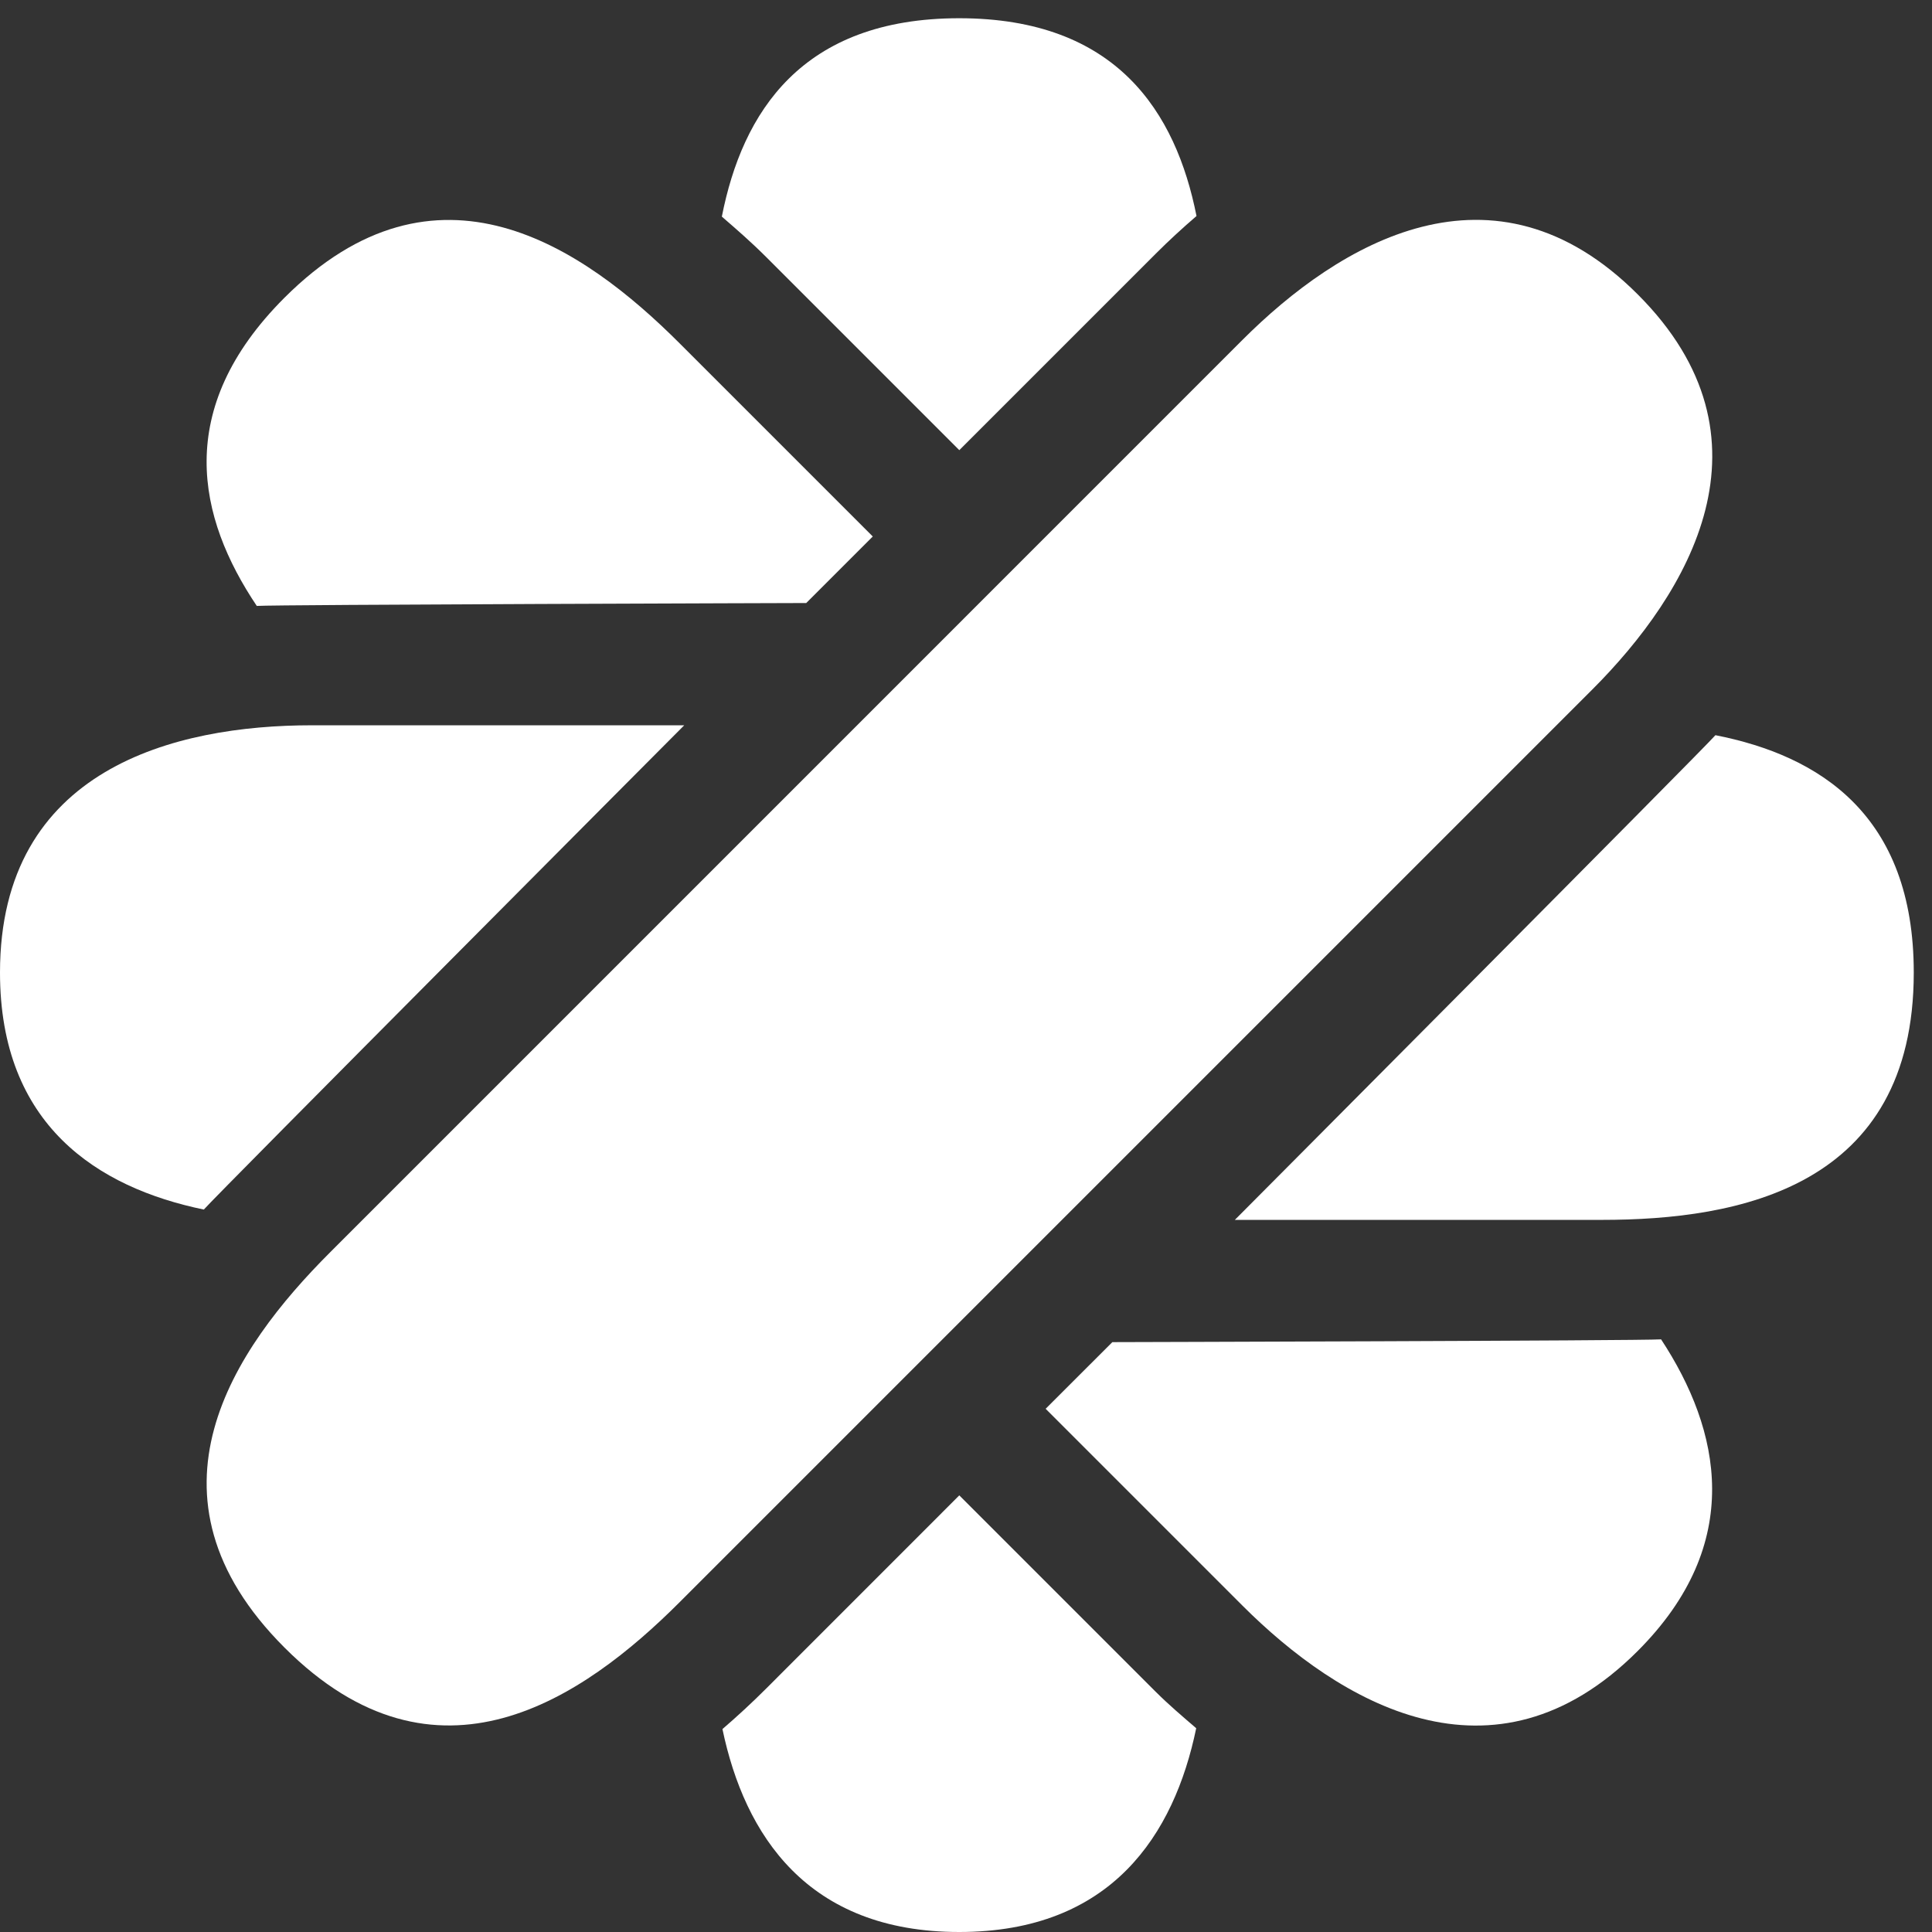 <svg xmlns:xlink="http://www.w3.org/1999/xlink" width="32" xmlns="http://www.w3.org/2000/svg" height="32" id="screenshot-51c797eb-5f84-80eb-8003-c77a27da065a" viewBox="0 0 32 32" style="-webkit-print-color-adjust: exact;" fill="none" version="1.1"><rect x="0" y="0" width="32" height="32" fill="#333333" stroke="none"/><g id="shape-51c797eb-5f84-80eb-8003-c77a27da065a" width="127" height="36" rx="0" ry="0" style="fill: rgb(0, 0, 0);"><g id="shape-51c797eb-5f84-80eb-8003-c77a27db625a"><g class="fills" id="fills-51c797eb-5f84-80eb-8003-c77a27db625a"><path rx="0" ry="0" d="M27.126,4.876C24.733,2.483,22.177,4.032,20.578,5.631L5.468,20.742C3.868,22.341,2.194,24.772,4.712,27.289C7.230,29.808,9.661,28.134,11.260,26.534L26.370,11.424C27.970,9.824,29.519,7.268,27.126,4.876ZZ" style="fill: rgb(255, 255, 255); fill-opacity: 1;"/></g></g><g id="shape-51c797eb-5f84-80eb-8003-c77a27dbe32d"><g class="fills" id="fills-51c797eb-5f84-80eb-8003-c77a27dbe32d"><path rx="0" ry="0" d="M12.690,4.257L15.889,7.456L19.146,4.199C19.367,3.978,19.592,3.772,19.818,3.578C19.476,1.858,18.495,0.302,15.888,0.302C13.276,0.302,12.295,1.864,11.956,3.588C12.200,3.799,12.443,4.010,12.690,4.257ZZ" style="fill: rgb(255, 255, 255); fill-opacity: 1;"/></g></g><g id="shape-51c797eb-5f84-80eb-8003-c77a27dc11f6"><g class="fills" id="fills-51c797eb-5f84-80eb-8003-c77a27dc11f6"><path rx="0" ry="0" d="M19.144,28.023L15.889,24.768L12.692,27.966C12.449,28.209,12.207,28.431,11.966,28.639C12.333,30.393,13.371,32.000,15.888,32.000C18.412,32.000,19.448,30.385,19.813,28.625C19.589,28.432,19.365,28.243,19.144,28.023ZZ" style="fill: rgb(255, 255, 255); fill-opacity: 1;"/></g></g><g id="shape-51c797eb-5f84-80eb-8003-c77a27dc11f7"><g class="fills" id="fills-51c797eb-5f84-80eb-8003-c77a27dc11f7"><path rx="0" ry="0" d="M11.333,12.013L5.164,12.013C2.903,12.013,0.000,12.726,0.000,16.109C0.000,18.634,1.616,19.670,3.376,20.034C3.584,19.794,11.333,12.013,11.333,12.013ZZ" style="fill: rgb(255, 255, 255); fill-opacity: 1;"/></g></g><g id="shape-51c797eb-5f84-80eb-8003-c77a27dc6c54"><g class="fills" id="fills-51c797eb-5f84-80eb-8003-c77a27dc6c54"><path rx="0" ry="0" d="M28.413,12.177C28.218,12.404,20.453,20.205,20.453,20.205L26.534,20.205C28.796,20.205,31.698,19.670,31.698,16.109C31.698,13.498,30.137,12.516,28.413,12.177ZZ" style="fill: rgb(255, 255, 255); fill-opacity: 1;"/></g></g><g id="shape-51c797eb-5f84-80eb-8003-c77a27dc6c55"><g class="fills" id="fills-51c797eb-5f84-80eb-8003-c77a27dc6c55"><path rx="0" ry="0" d="M13.354,9.988L14.456,8.886L11.258,5.688C9.659,4.089,7.229,2.414,4.710,4.933C2.864,6.779,3.274,8.577,4.253,10.036C4.552,10.014,13.354,9.988,13.354,9.988ZZ" style="fill: rgb(255, 255, 255); fill-opacity: 1;"/></g></g><g id="shape-51c797eb-5f84-80eb-8003-c77a27dca169"><g class="fills" id="fills-51c797eb-5f84-80eb-8003-c77a27dca169"><path rx="0" ry="0" d="M18.424,22.230L17.319,23.334L20.576,26.591C22.176,28.191,24.732,29.739,27.124,27.347C28.909,25.562,28.500,23.686,27.513,22.184C27.195,22.207,18.424,22.230,18.424,22.230ZZ" style="fill: rgb(255, 255, 255); fill-opacity: 1;"/></g></g></g></svg>